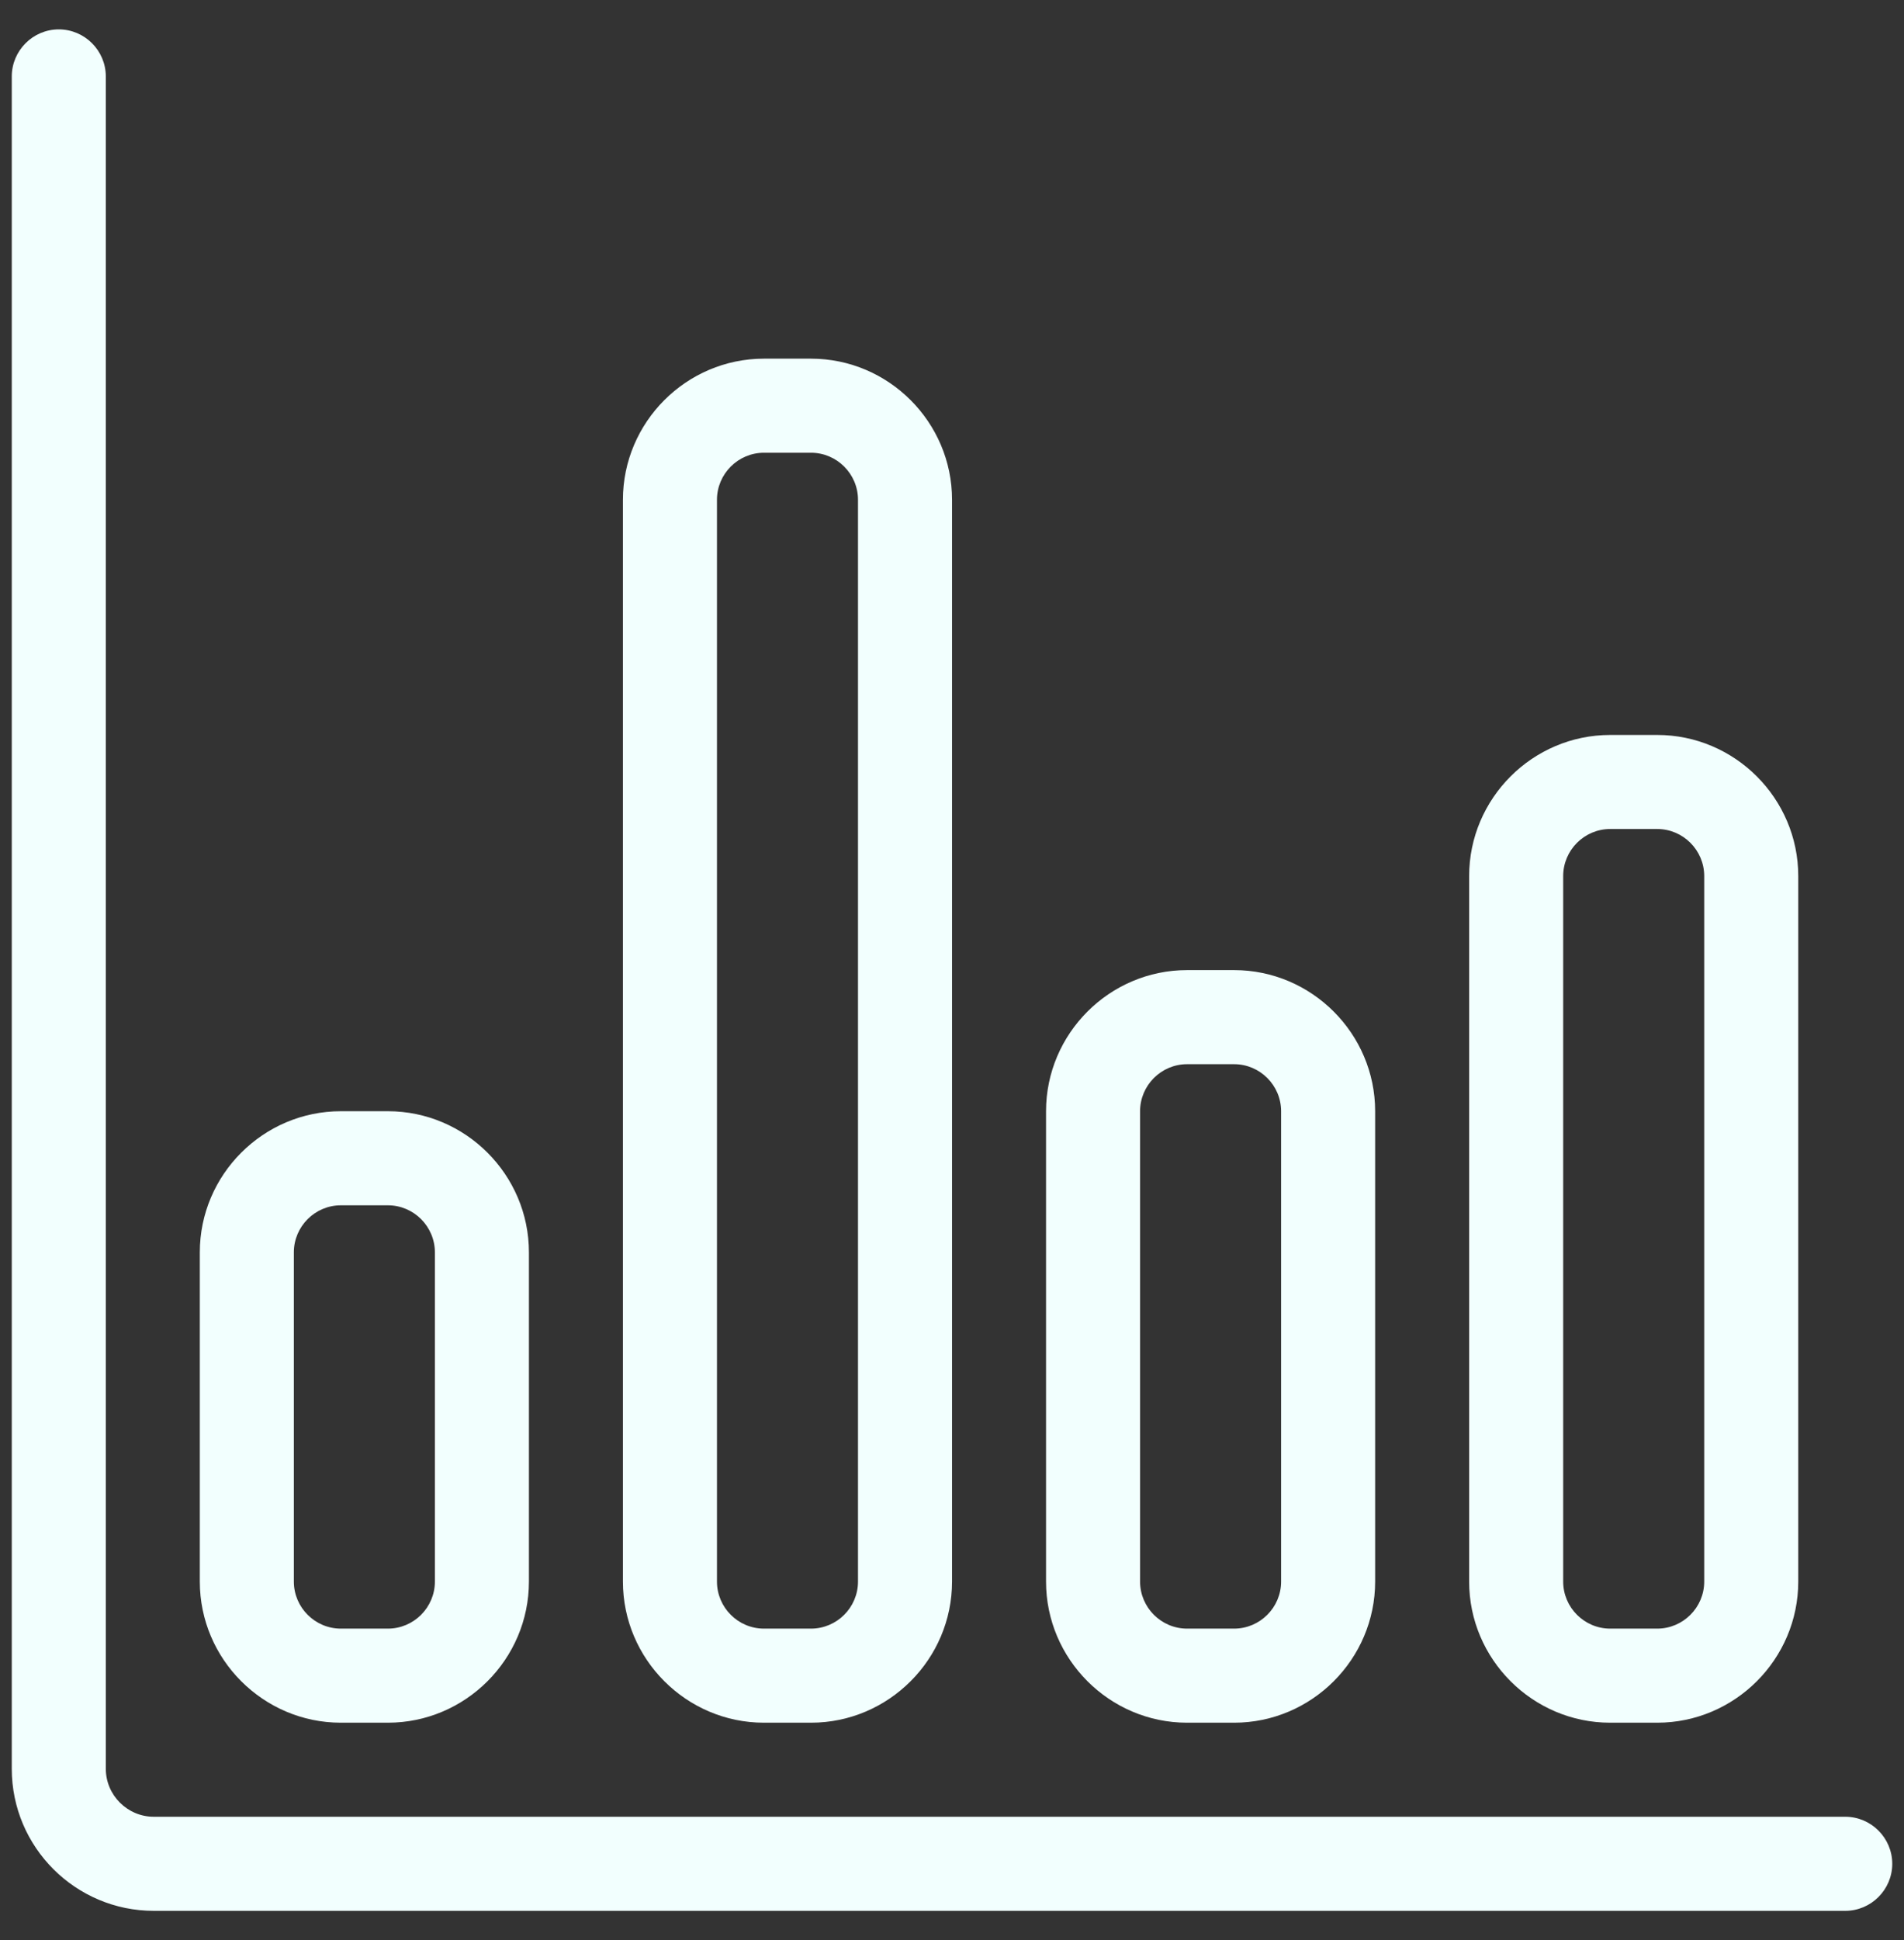 <svg width="54" height="55" viewBox="0 0 54 55" fill="none" xmlns="http://www.w3.org/2000/svg">
<rect x="0" y="0" width="54" height="55" fill="#333333" stroke="none"/>
<path d="M9.667 48.834H11.001C13.201 48.834 15.001 47.033 15.001 44.834V35.5C15.001 33.3 13.201 31.5 11.001 31.5H9.667C7.467 31.5 5.667 33.3 5.667 35.5V44.834C5.667 47.033 7.467 48.834 9.667 48.834ZM8.334 35.5C8.334 34.767 8.934 34.167 9.667 34.167H11.001C11.734 34.167 12.334 34.767 12.334 35.5V44.834C12.334 45.567 11.734 46.167 11.001 46.167H9.667C8.934 46.167 8.334 45.567 8.334 44.834V35.5Z" fill="#F2FFFE"/>
<path d="M33.667 48.834H35.001C37.201 48.834 39.001 47.033 39.001 44.834V31.5C39.001 29.3 37.201 27.5 35.001 27.5H33.667C31.467 27.5 29.667 29.3 29.667 31.5V44.834C29.667 47.033 31.467 48.834 33.667 48.834ZM32.334 31.5C32.334 30.767 32.934 30.167 33.667 30.167H35.001C35.734 30.167 36.334 30.767 36.334 31.5V44.834C36.334 45.567 35.734 46.167 35.001 46.167H33.667C32.934 46.167 32.334 45.567 32.334 44.834V31.5Z" fill="#F2FFFE"/>
<path d="M45.667 48.834H47.001C49.201 48.834 51.001 47.033 51.001 44.834V24.834C51.001 22.634 49.201 20.834 47.001 20.834H45.667C43.467 20.834 41.667 22.634 41.667 24.834V44.834C41.667 47.033 43.467 48.834 45.667 48.834ZM44.334 24.834C44.334 24.1 44.934 23.5 45.667 23.5H47.001C47.734 23.5 48.334 24.1 48.334 24.834V44.834C48.334 45.567 47.734 46.167 47.001 46.167H45.667C44.934 46.167 44.334 45.567 44.334 44.834V24.834Z" fill="#F2FFFE"/>
<path d="M21.667 48.834H23.001C25.201 48.834 27.001 47.033 27.001 44.834V14.167C27.001 11.967 25.201 10.167 23.001 10.167H21.667C19.467 10.167 17.667 11.967 17.667 14.167V44.834C17.667 47.033 19.467 48.834 21.667 48.834ZM20.334 14.167C20.334 13.434 20.934 12.834 21.667 12.834H23.001C23.734 12.834 24.334 13.434 24.334 14.167V44.834C24.334 45.567 23.734 46.167 23.001 46.167H21.667C20.934 46.167 20.334 45.567 20.334 44.834V14.167Z" fill="#F2FFFE"/>
<path d="M52.334 51.5H4.361C3.614 51.5 3.001 50.887 3.001 50.14V2.167C3.001 1.433 2.401 0.833 1.667 0.833C0.934 0.833 0.334 1.433 0.334 2.167V50.14C0.334 52.367 2.147 54.167 4.361 54.167H52.334C53.067 54.167 53.667 53.567 53.667 52.834C53.667 52.1 53.067 51.5 52.334 51.5Z" fill="#F2FFFE"/>
</svg>
